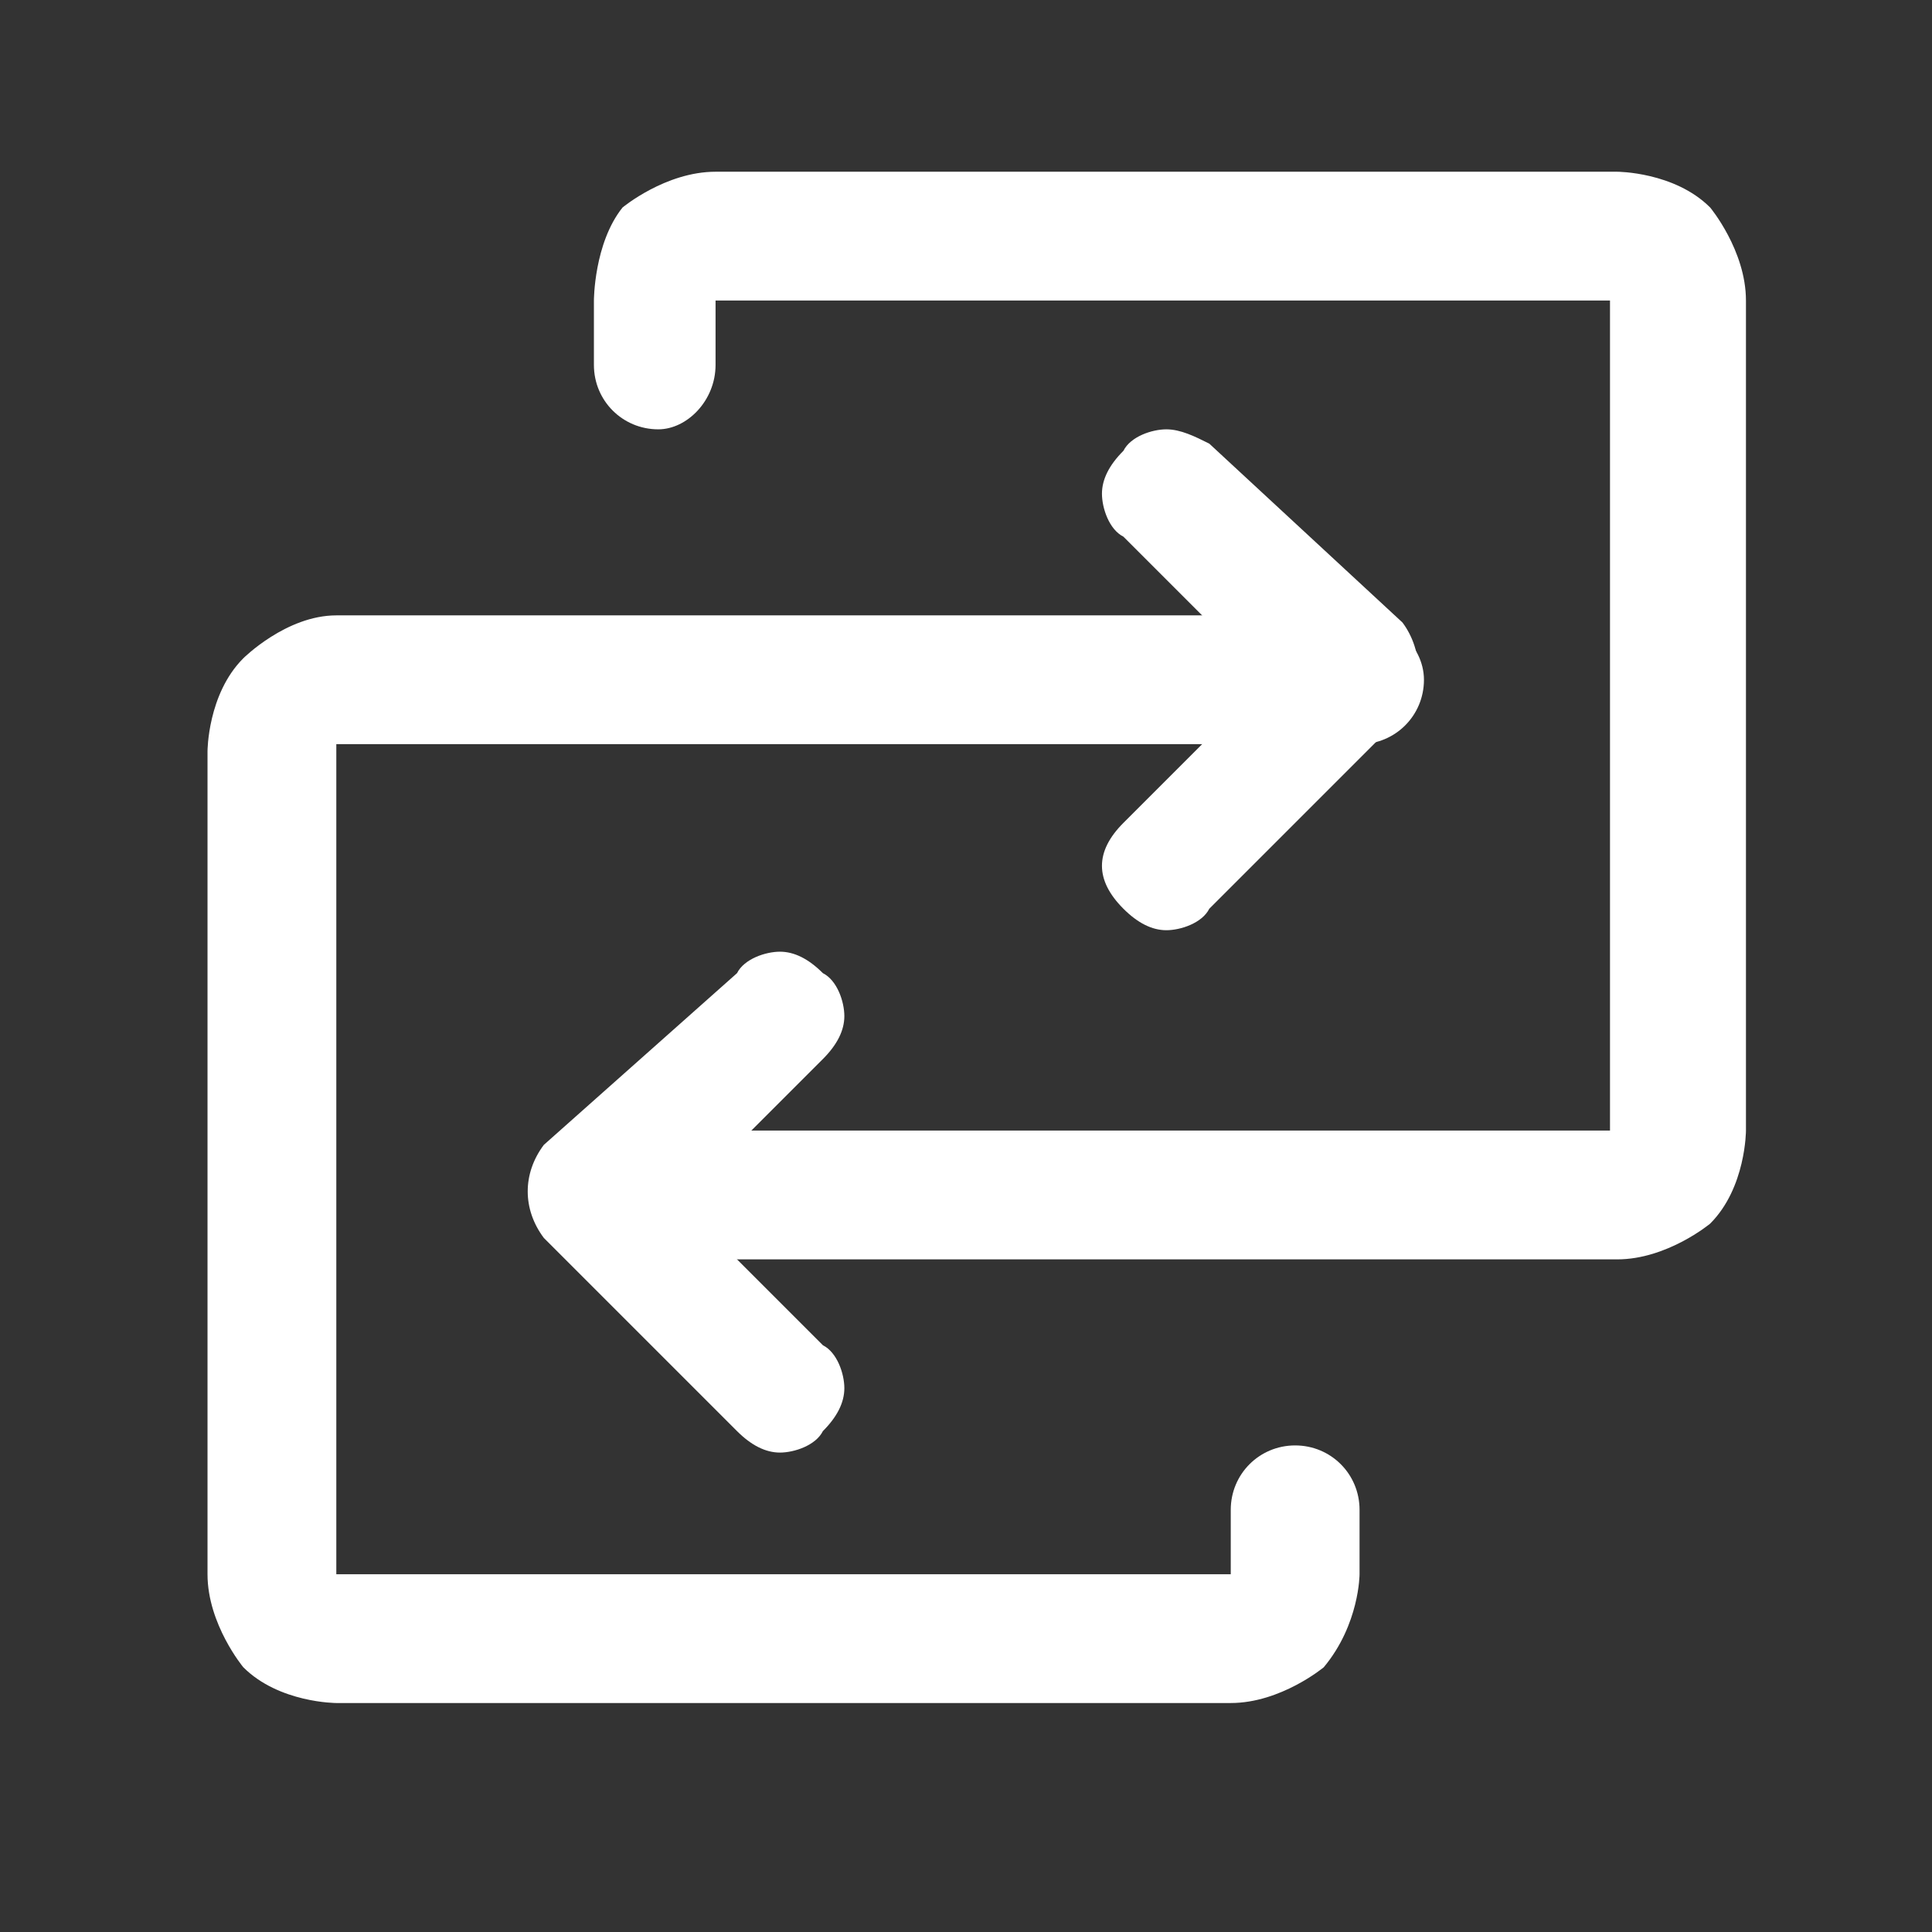 <?xml version="1.0" encoding="UTF-8"?>
<!-- Generator: Adobe Illustrator 26.5.0, SVG Export Plug-In . SVG Version: 6.00 Build 0)  -->
<svg xmlns="http://www.w3.org/2000/svg" xmlns:xlink="http://www.w3.org/1999/xlink" version="1.1" id="Layer_1" x="0px" y="0px" viewBox="0 0 27 27" style="enable-background:new 0 0 27 27;" xml:space="preserve">
<rect x="0" y="0" width="27" height="27" fill="#333333" stroke="none"/>
<style type="text/css">
	.st0{fill:#FFFFFF;}
</style>
<path class="st0" d="M8.3,4.2v0.9C8.3,5.6,8.7,6,9.2,6C9.6,6,10,5.6,10,5.1V4.2h12.5v11.6H8.3c-0.5,0-0.9,0.4-0.9,0.9  c0,0.5,0.4,0.9,0.9,0.9h14.3c0.7,0,1.3-0.5,1.3-0.5c0.5-0.5,0.5-1.3,0.5-1.3V4.2c0-0.7-0.5-1.3-0.5-1.3c-0.5-0.5-1.3-0.5-1.3-0.5H10  c-0.7,0-1.3,0.5-1.3,0.5C8.3,3.4,8.3,4.2,8.3,4.2z"></path>
<path class="st0" d="M7.6,17.3l2.7,2.7c0.2,0.2,0.4,0.3,0.6,0.3c0.2,0,0.5-0.1,0.6-0.3c0.2-0.2,0.3-0.4,0.3-0.6  c0-0.2-0.1-0.5-0.3-0.6l-2-2l2-2c0.2-0.2,0.3-0.4,0.3-0.6c0-0.2-0.1-0.5-0.3-0.6c-0.2-0.2-0.4-0.3-0.6-0.3c-0.2,0-0.5,0.1-0.6,0.3  L7.6,16C7.3,16.4,7.3,16.9,7.6,17.3z"></path>
<path class="st0" d="M19,22v-0.9c0-0.5-0.4-0.9-0.9-0.9c-0.5,0-0.9,0.4-0.9,0.9V22H4.7V10.4H19c0.5,0,0.9-0.4,0.9-0.9  S19.4,8.6,19,8.6H4.7C4,8.6,3.4,9.2,3.4,9.2c-0.5,0.5-0.5,1.3-0.5,1.3V22c0,0.7,0.5,1.3,0.5,1.3c0.5,0.5,1.3,0.5,1.3,0.5h12.5  c0.7,0,1.3-0.5,1.3-0.5C19,22.7,19,22,19,22z"></path>
<path class="st0" d="M16.9,6.2C16.7,6.1,16.5,6,16.3,6c-0.2,0-0.5,0.1-0.6,0.3c-0.2,0.2-0.3,0.4-0.3,0.6c0,0.2,0.1,0.5,0.3,0.6l2,2  l-2,2c-0.2,0.2-0.3,0.4-0.3,0.6c0,0,0,0,0,0c0,0.2,0.1,0.4,0.3,0.6c0.2,0.2,0.4,0.3,0.6,0.3c0.2,0,0.5-0.1,0.6-0.3l2.7-2.7  c0.3-0.3,0.3-0.9,0-1.3L16.9,6.2z"></path>
</svg>
